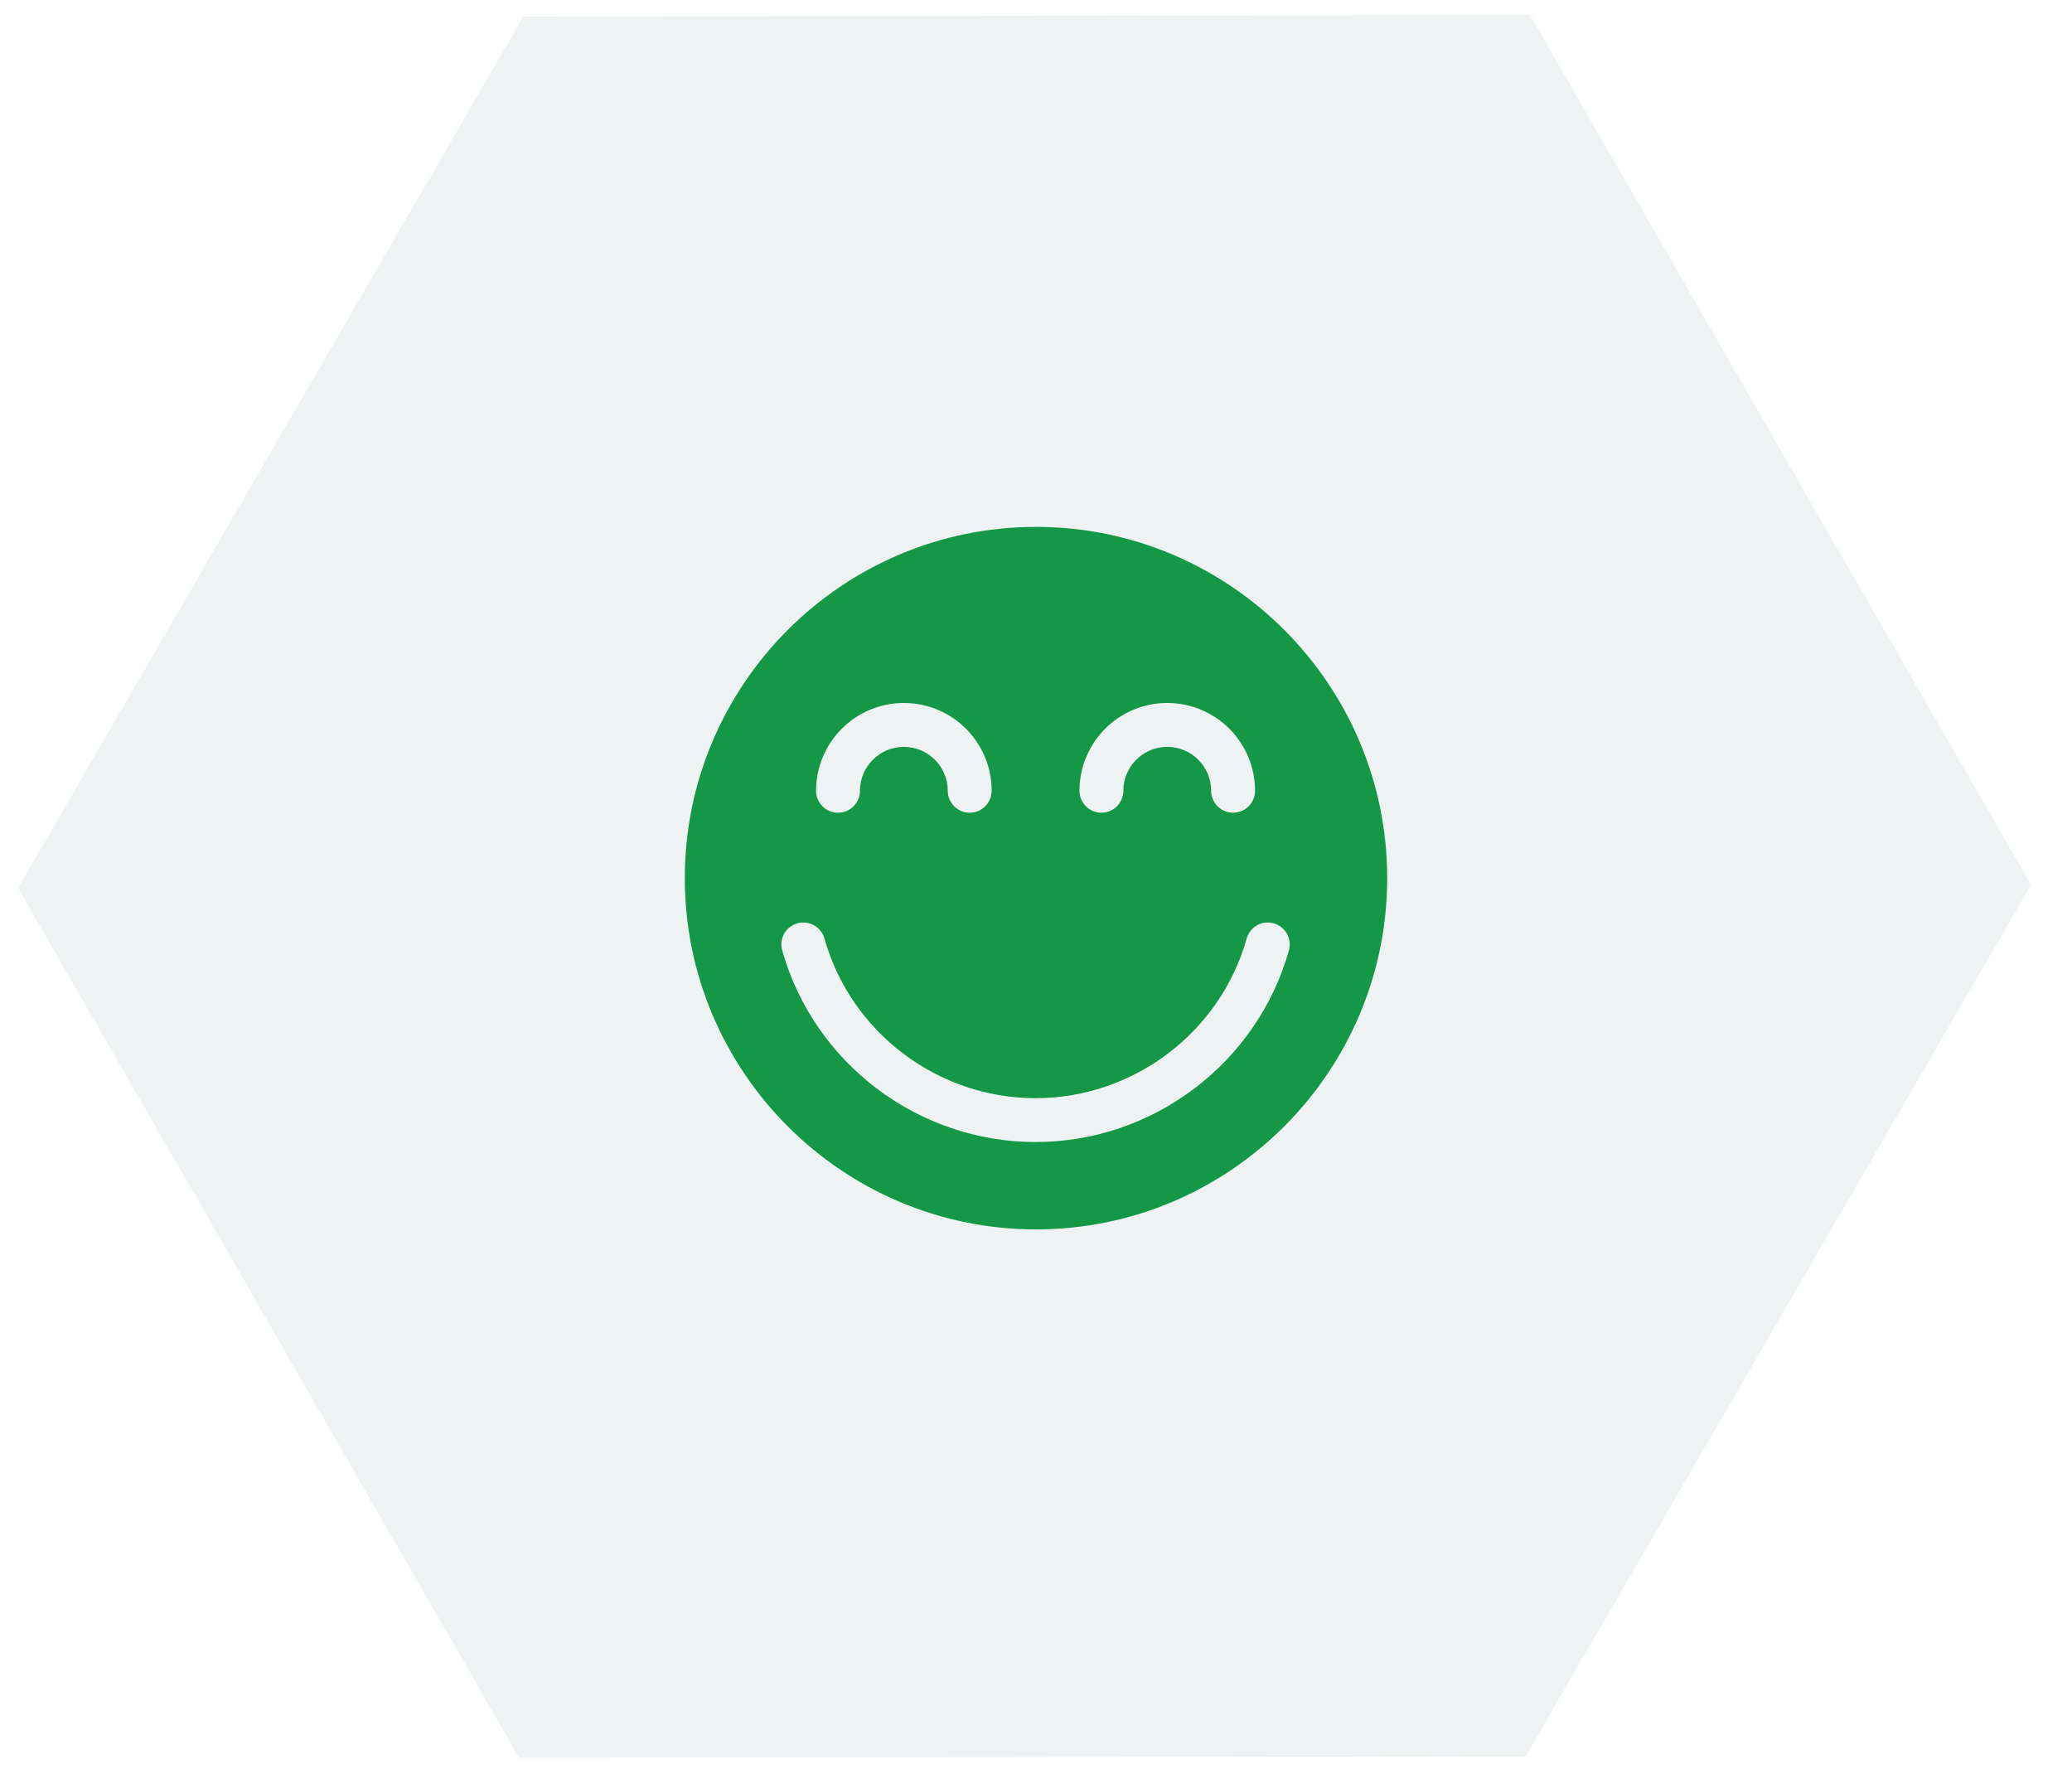 <?xml version="1.0" encoding="UTF-8"?> <svg xmlns="http://www.w3.org/2000/svg" width="118" height="101" viewBox="0 0 118 101" fill="none"><path d="M29.807 0.939L87.126 0.85L115.666 50.38L86.887 100L29.568 100.089L1.028 50.558L29.807 0.939Z" fill="#637881" fill-opacity="0.1"></path><g clip-path="url(#clip0_590_81784)"><path d="M59 30C47.972 30 39 38.972 39 50C39 61.028 47.972 70 59 70C70.028 70 79 61.028 79 50C79 38.972 70.028 30 59 30ZM66.475 40.025C69.233 40.025 71.475 42.267 71.475 45.025C71.475 45.715 70.915 46.275 70.225 46.275C69.535 46.275 68.975 45.715 68.975 45.025C68.975 43.648 67.855 42.525 66.475 42.525C65.095 42.525 63.975 43.648 63.975 45.025C63.975 45.715 63.415 46.275 62.725 46.275C62.035 46.275 61.475 45.715 61.475 45.025C61.475 42.267 63.718 40.025 66.475 40.025ZM51.475 40.025C54.233 40.025 56.475 42.267 56.475 45.025C56.475 45.715 55.915 46.275 55.225 46.275C54.535 46.275 53.975 45.715 53.975 45.025C53.975 43.648 52.852 42.525 51.475 42.525C50.097 42.525 48.975 43.648 48.975 45.025C48.975 45.715 48.415 46.275 47.725 46.275C47.035 46.275 46.475 45.715 46.475 45.025C46.475 42.267 48.718 40.025 51.475 40.025ZM58.975 65.025C52.288 65.025 46.355 60.538 44.547 54.115C44.358 53.45 44.745 52.76 45.41 52.572C46.072 52.388 46.765 52.773 46.953 53.438C48.458 58.79 53.403 62.528 58.975 62.528C64.547 62.528 69.49 58.79 70.998 53.438C71.185 52.773 71.865 52.383 72.54 52.572C73.205 52.76 73.59 53.453 73.405 54.115C71.593 60.538 65.66 65.025 58.975 65.025Z" fill="#149747"></path></g><defs><clipPath id="clip0_590_81784"><rect width="40" height="40" fill="white" transform="translate(39 30)"></rect></clipPath></defs></svg> 
